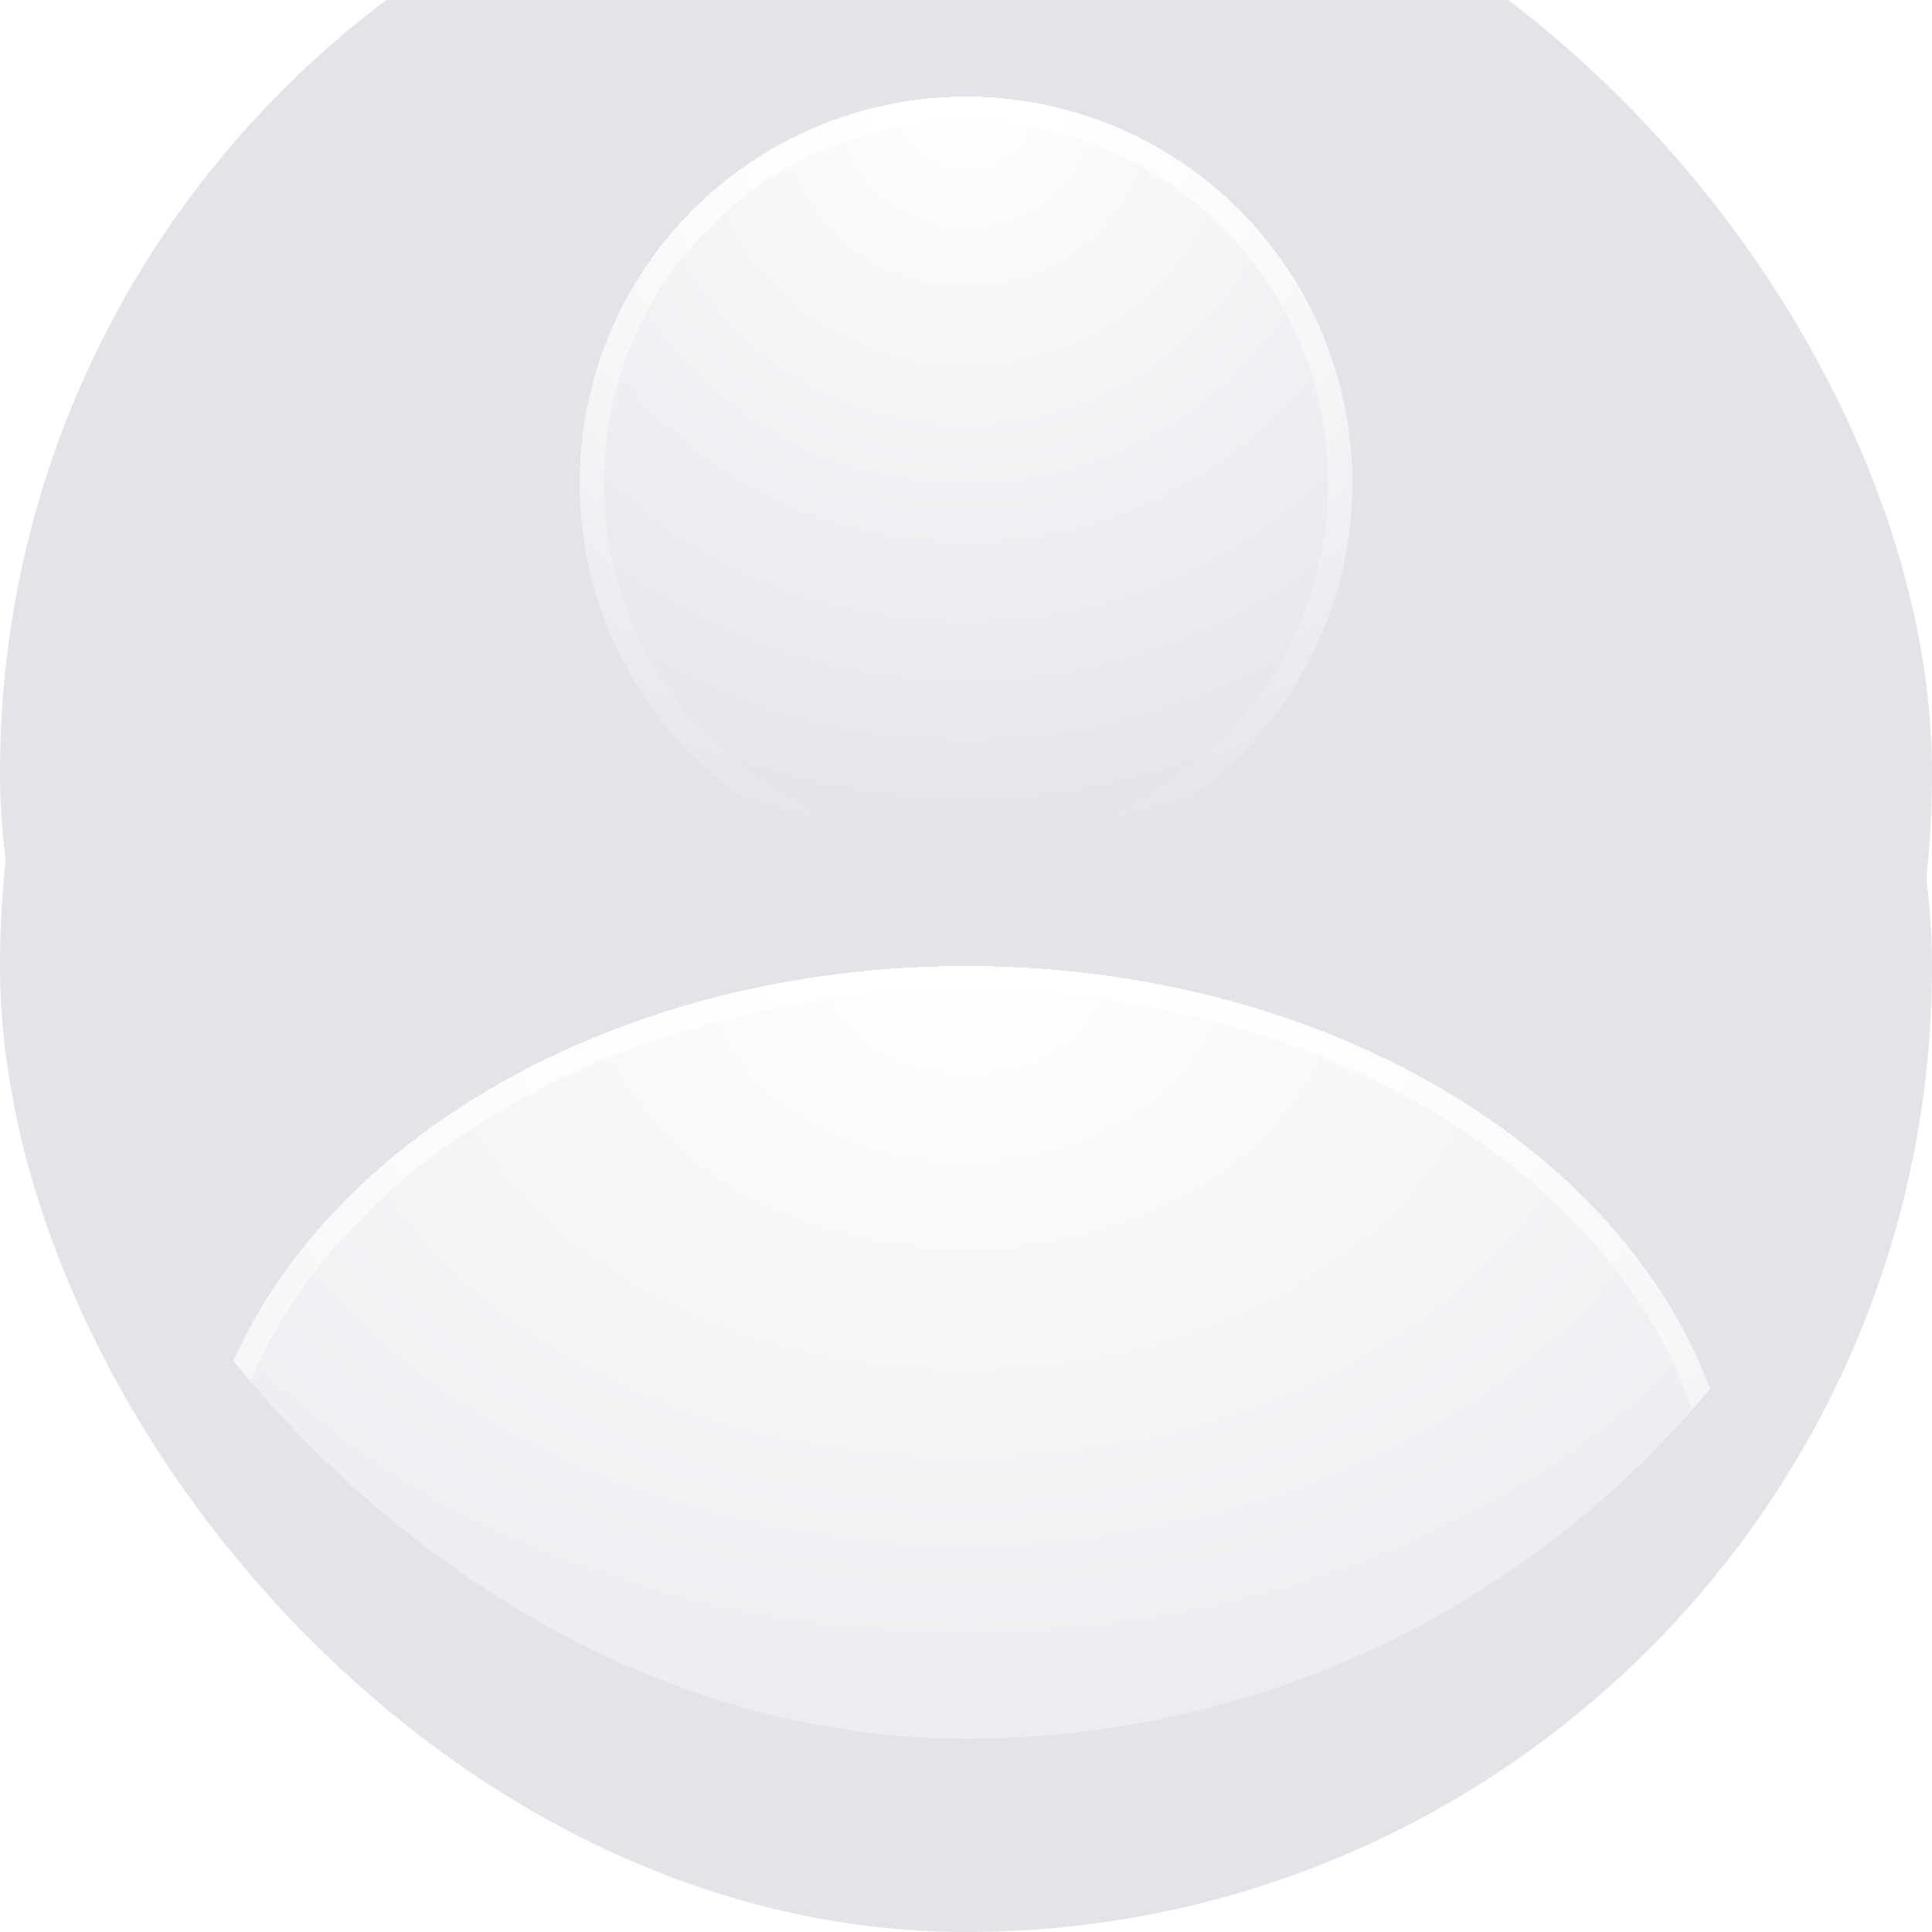 <svg width="80" height="80" viewBox="0 0 80 80" fill="none" xmlns="http://www.w3.org/2000/svg">
<rect width="80" height="80" rx="40" fill="#E2E4E9"/>
<g filter="url(#filter0_i_1416_28045)">
<g clip-path="url(#clip0_1416_28045)">
<rect width="80" height="80" rx="40" fill="#E2E4E9"/>
<g filter="url(#filter1_di_1416_28045)">
<ellipse cx="40" cy="76" rx="32" ry="24" fill="url(#paint0_radial_1416_28045)" shape-rendering="crispEdges"/>
<path d="M71.5 76C71.5 82.435 68.024 88.299 62.327 92.571C56.631 96.843 48.739 99.5 40 99.5C31.261 99.5 23.369 96.843 17.673 92.571C11.976 88.299 8.5 82.435 8.5 76C8.5 69.565 11.976 63.702 17.673 59.429C23.369 55.157 31.261 52.5 40 52.5C48.739 52.5 56.631 55.157 62.327 59.429C68.024 63.702 71.5 69.565 71.5 76Z" stroke="url(#paint1_radial_1416_28045)" shape-rendering="crispEdges"/>
</g>
<g filter="url(#filter2_di_1416_28045)">
<circle cx="40" cy="32" r="16" fill="url(#paint2_radial_1416_28045)" shape-rendering="crispEdges"/>
<circle cx="40" cy="32" r="15.5" stroke="url(#paint3_radial_1416_28045)" shape-rendering="crispEdges"/>
</g>
</g>
</g>
<defs>
<filter id="filter0_i_1416_28045" x="0" y="-8" width="80" height="88" filterUnits="userSpaceOnUse" color-interpolation-filters="sRGB">
<feFlood flood-opacity="0" result="BackgroundImageFix"/>
<feBlend mode="normal" in="SourceGraphic" in2="BackgroundImageFix" result="shape"/>
<feColorMatrix in="SourceAlpha" type="matrix" values="0 0 0 0 0 0 0 0 0 0 0 0 0 0 0 0 0 0 127 0" result="hardAlpha"/>
<feOffset dy="-8"/>
<feGaussianBlur stdDeviation="8"/>
<feComposite in2="hardAlpha" operator="arithmetic" k2="-1" k3="1"/>
<feColorMatrix type="matrix" values="0 0 0 0 0.771 0 0 0 0 0.78 0 0 0 0 0.789 0 0 0 0.48 0"/>
<feBlend mode="normal" in2="shape" result="effect1_innerShadow_1416_28045"/>
</filter>
<filter id="filter1_di_1416_28045" x="4" y="44" width="72" height="64" filterUnits="userSpaceOnUse" color-interpolation-filters="sRGB">
<feFlood flood-opacity="0" result="BackgroundImageFix"/>
<feColorMatrix in="SourceAlpha" type="matrix" values="0 0 0 0 0 0 0 0 0 0 0 0 0 0 0 0 0 0 127 0" result="hardAlpha"/>
<feOffset dy="4"/>
<feGaussianBlur stdDeviation="2"/>
<feComposite in2="hardAlpha" operator="out"/>
<feColorMatrix type="matrix" values="0 0 0 0 0.541 0 0 0 0 0.561 0 0 0 0 0.576 0 0 0 0.16 0"/>
<feBlend mode="normal" in2="BackgroundImageFix" result="effect1_dropShadow_1416_28045"/>
<feBlend mode="normal" in="SourceGraphic" in2="effect1_dropShadow_1416_28045" result="shape"/>
<feColorMatrix in="SourceAlpha" type="matrix" values="0 0 0 0 0 0 0 0 0 0 0 0 0 0 0 0 0 0 127 0" result="hardAlpha"/>
<feOffset dy="-8"/>
<feGaussianBlur stdDeviation="4"/>
<feComposite in2="hardAlpha" operator="arithmetic" k2="-1" k3="1"/>
<feColorMatrix type="matrix" values="0 0 0 0 1 0 0 0 0 1 0 0 0 0 1 0 0 0 1 0"/>
<feBlend mode="normal" in2="shape" result="effect2_innerShadow_1416_28045"/>
</filter>
<filter id="filter2_di_1416_28045" x="20" y="8" width="40" height="48" filterUnits="userSpaceOnUse" color-interpolation-filters="sRGB">
<feFlood flood-opacity="0" result="BackgroundImageFix"/>
<feColorMatrix in="SourceAlpha" type="matrix" values="0 0 0 0 0 0 0 0 0 0 0 0 0 0 0 0 0 0 127 0" result="hardAlpha"/>
<feOffset dy="4"/>
<feGaussianBlur stdDeviation="2"/>
<feComposite in2="hardAlpha" operator="out"/>
<feColorMatrix type="matrix" values="0 0 0 0 0.541 0 0 0 0 0.561 0 0 0 0 0.576 0 0 0 0.16 0"/>
<feBlend mode="normal" in2="BackgroundImageFix" result="effect1_dropShadow_1416_28045"/>
<feBlend mode="normal" in="SourceGraphic" in2="effect1_dropShadow_1416_28045" result="shape"/>
<feColorMatrix in="SourceAlpha" type="matrix" values="0 0 0 0 0 0 0 0 0 0 0 0 0 0 0 0 0 0 127 0" result="hardAlpha"/>
<feOffset dy="-8"/>
<feGaussianBlur stdDeviation="4"/>
<feComposite in2="hardAlpha" operator="arithmetic" k2="-1" k3="1"/>
<feColorMatrix type="matrix" values="0 0 0 0 1 0 0 0 0 1 0 0 0 0 1 0 0 0 1 0"/>
<feBlend mode="normal" in2="shape" result="effect2_innerShadow_1416_28045"/>
</filter>
<radialGradient id="paint0_radial_1416_28045" cx="0" cy="0" r="1" gradientUnits="userSpaceOnUse" gradientTransform="translate(40 52) rotate(90) scale(48 64)">
<stop stop-color="white"/>
<stop offset="1" stop-color="white" stop-opacity="0"/>
</radialGradient>
<radialGradient id="paint1_radial_1416_28045" cx="0" cy="0" r="1" gradientUnits="userSpaceOnUse" gradientTransform="translate(40 52) rotate(90) scale(48 64)">
<stop stop-color="white"/>
<stop offset="1" stop-color="white" stop-opacity="0"/>
</radialGradient>
<radialGradient id="paint2_radial_1416_28045" cx="0" cy="0" r="1" gradientUnits="userSpaceOnUse" gradientTransform="translate(40 16) rotate(90) scale(32)">
<stop stop-color="white"/>
<stop offset="1" stop-color="white" stop-opacity="0"/>
</radialGradient>
<radialGradient id="paint3_radial_1416_28045" cx="0" cy="0" r="1" gradientUnits="userSpaceOnUse" gradientTransform="translate(40 16) rotate(90) scale(32)">
<stop stop-color="white"/>
<stop offset="1" stop-color="white" stop-opacity="0"/>
</radialGradient>
<clipPath id="clip0_1416_28045">
<rect width="80" height="80" rx="40" fill="white"/>
</clipPath>
</defs>
</svg>
